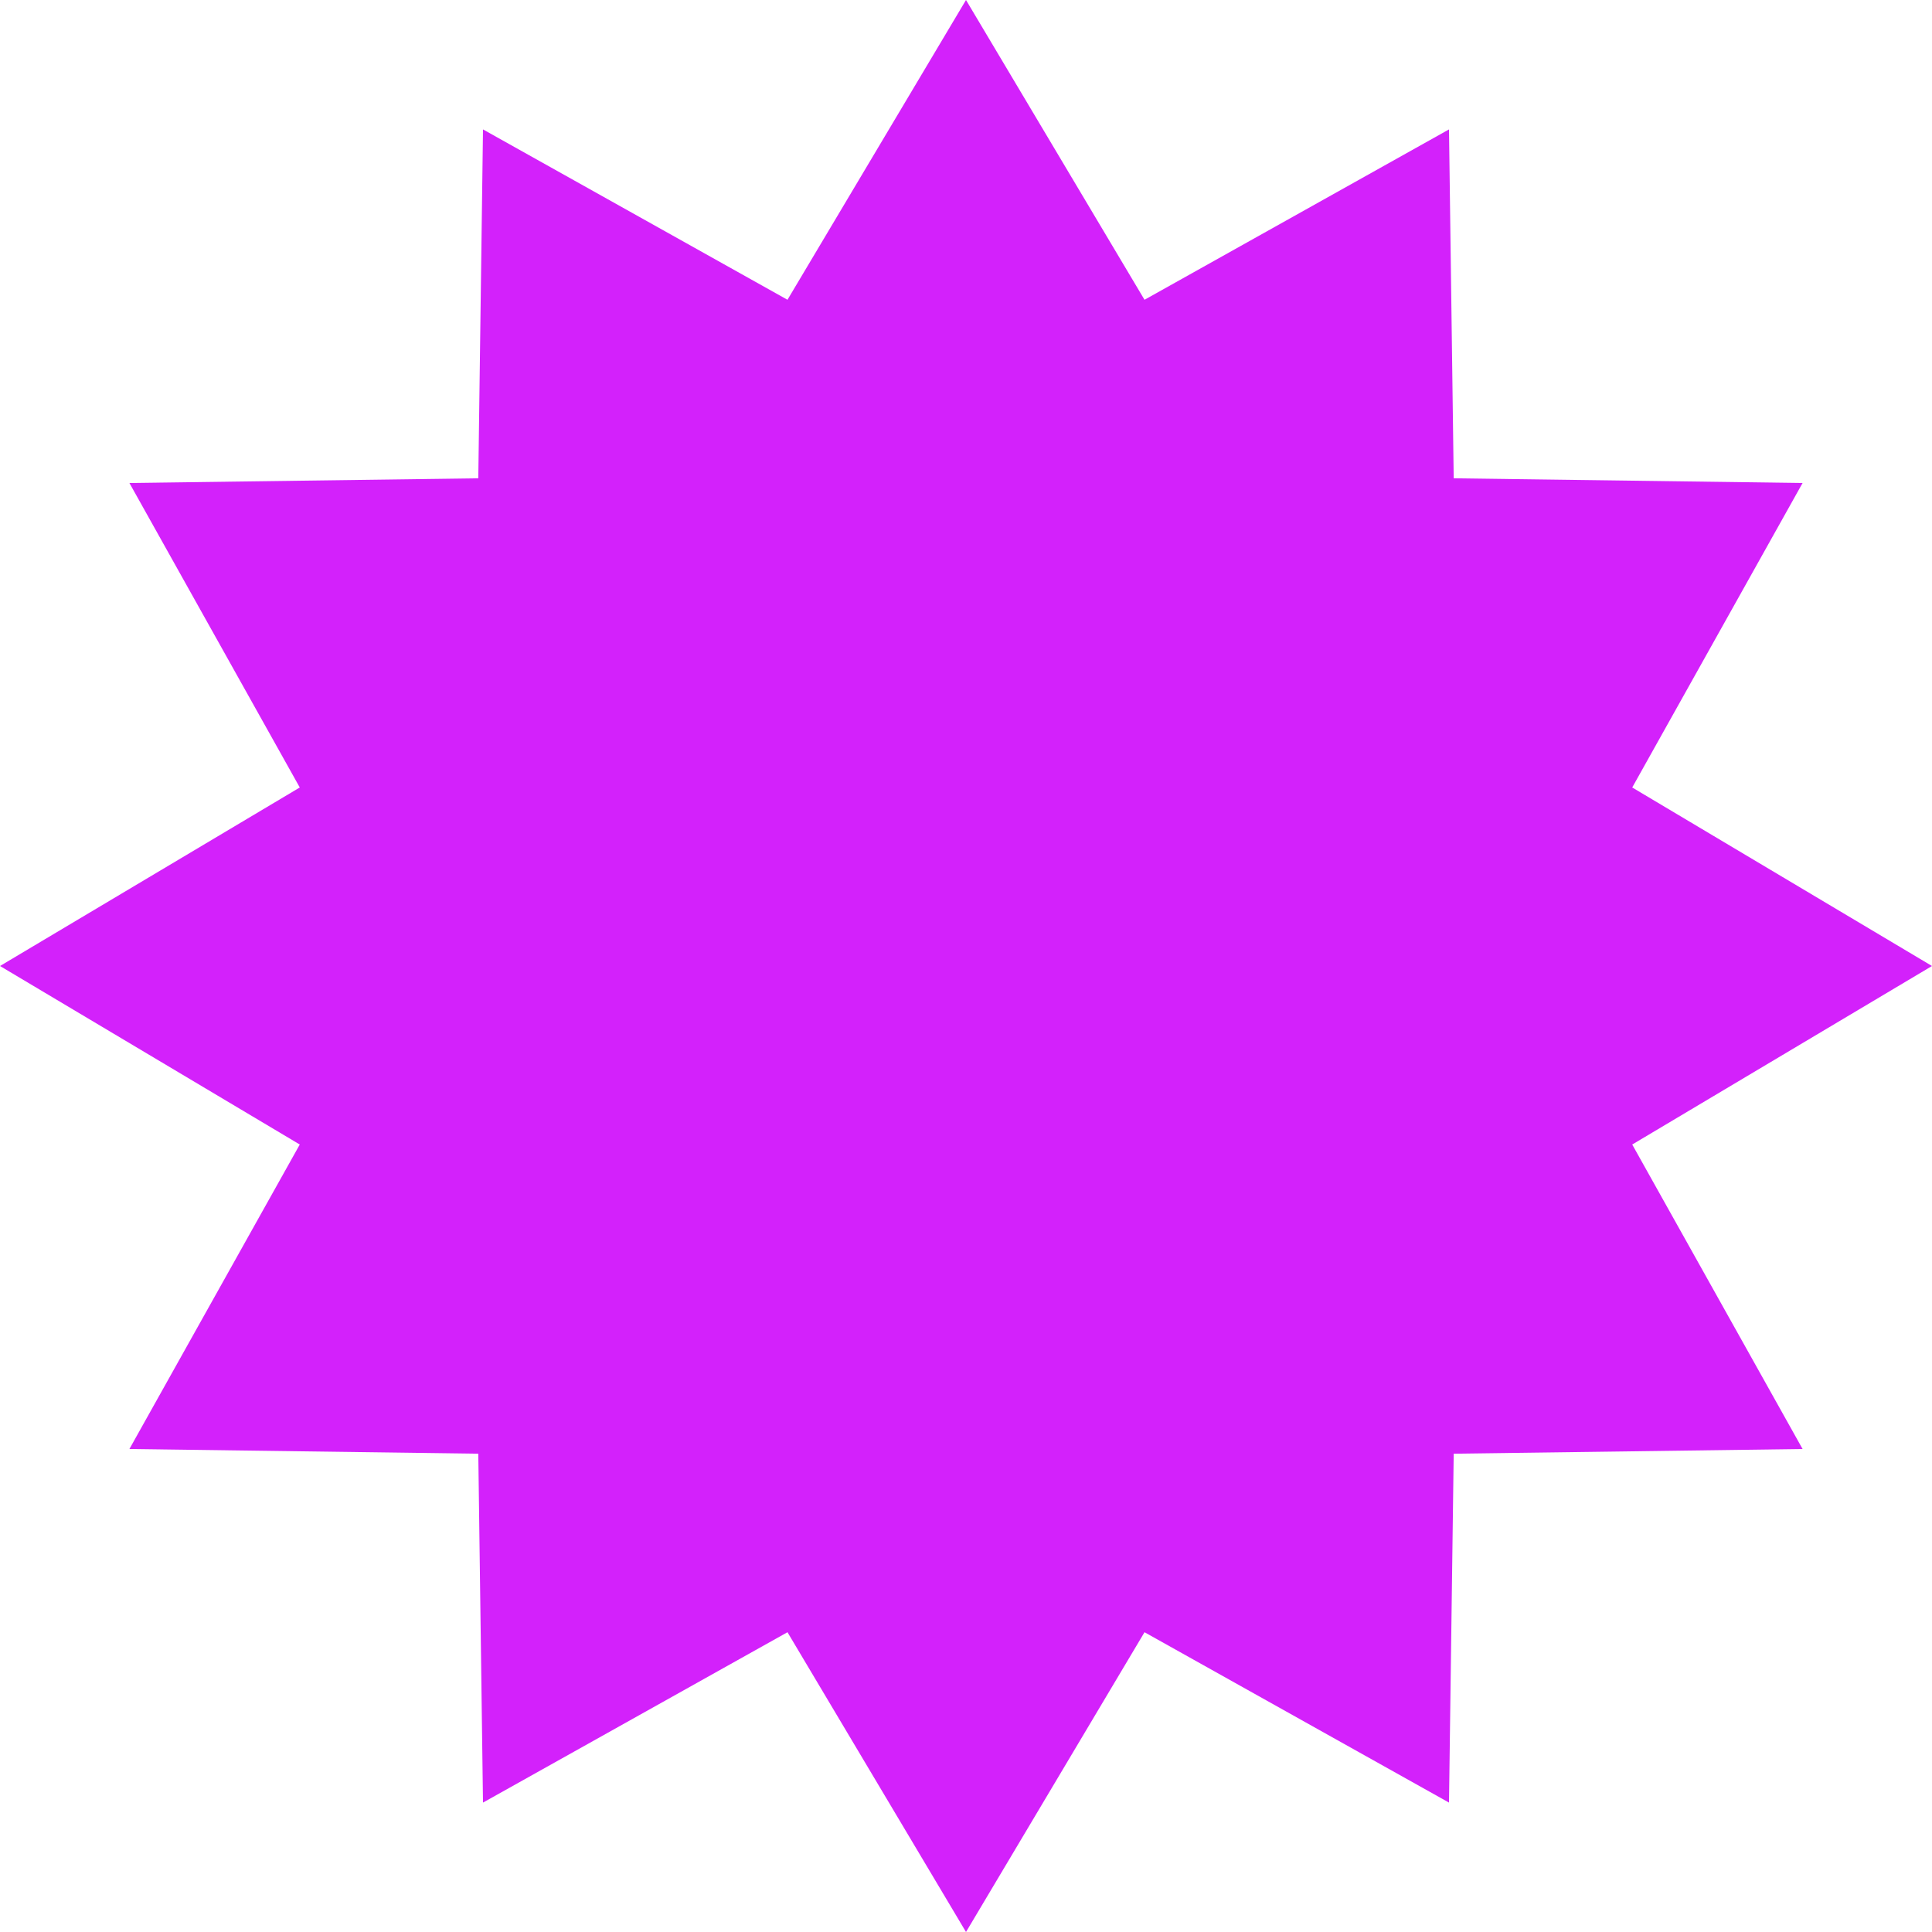 <?xml version="1.0" encoding="UTF-8"?> <svg xmlns="http://www.w3.org/2000/svg" width="142" height="142" viewBox="0 0 142 142" fill="none"> <path d="M71 0L84.121 22.033L106.5 9.512L106.846 35.154L132.488 35.5L119.967 57.879L142 71L119.967 84.121L132.488 106.5L106.846 106.846L106.5 132.488L84.121 119.967L71 142L57.879 119.967L35.5 132.488L35.154 106.846L9.512 106.5L22.033 84.121L0 71L22.033 57.879L9.512 35.5L35.154 35.154L35.5 9.512L57.879 22.033L71 0Z" fill="#D321FB"></path> </svg> 